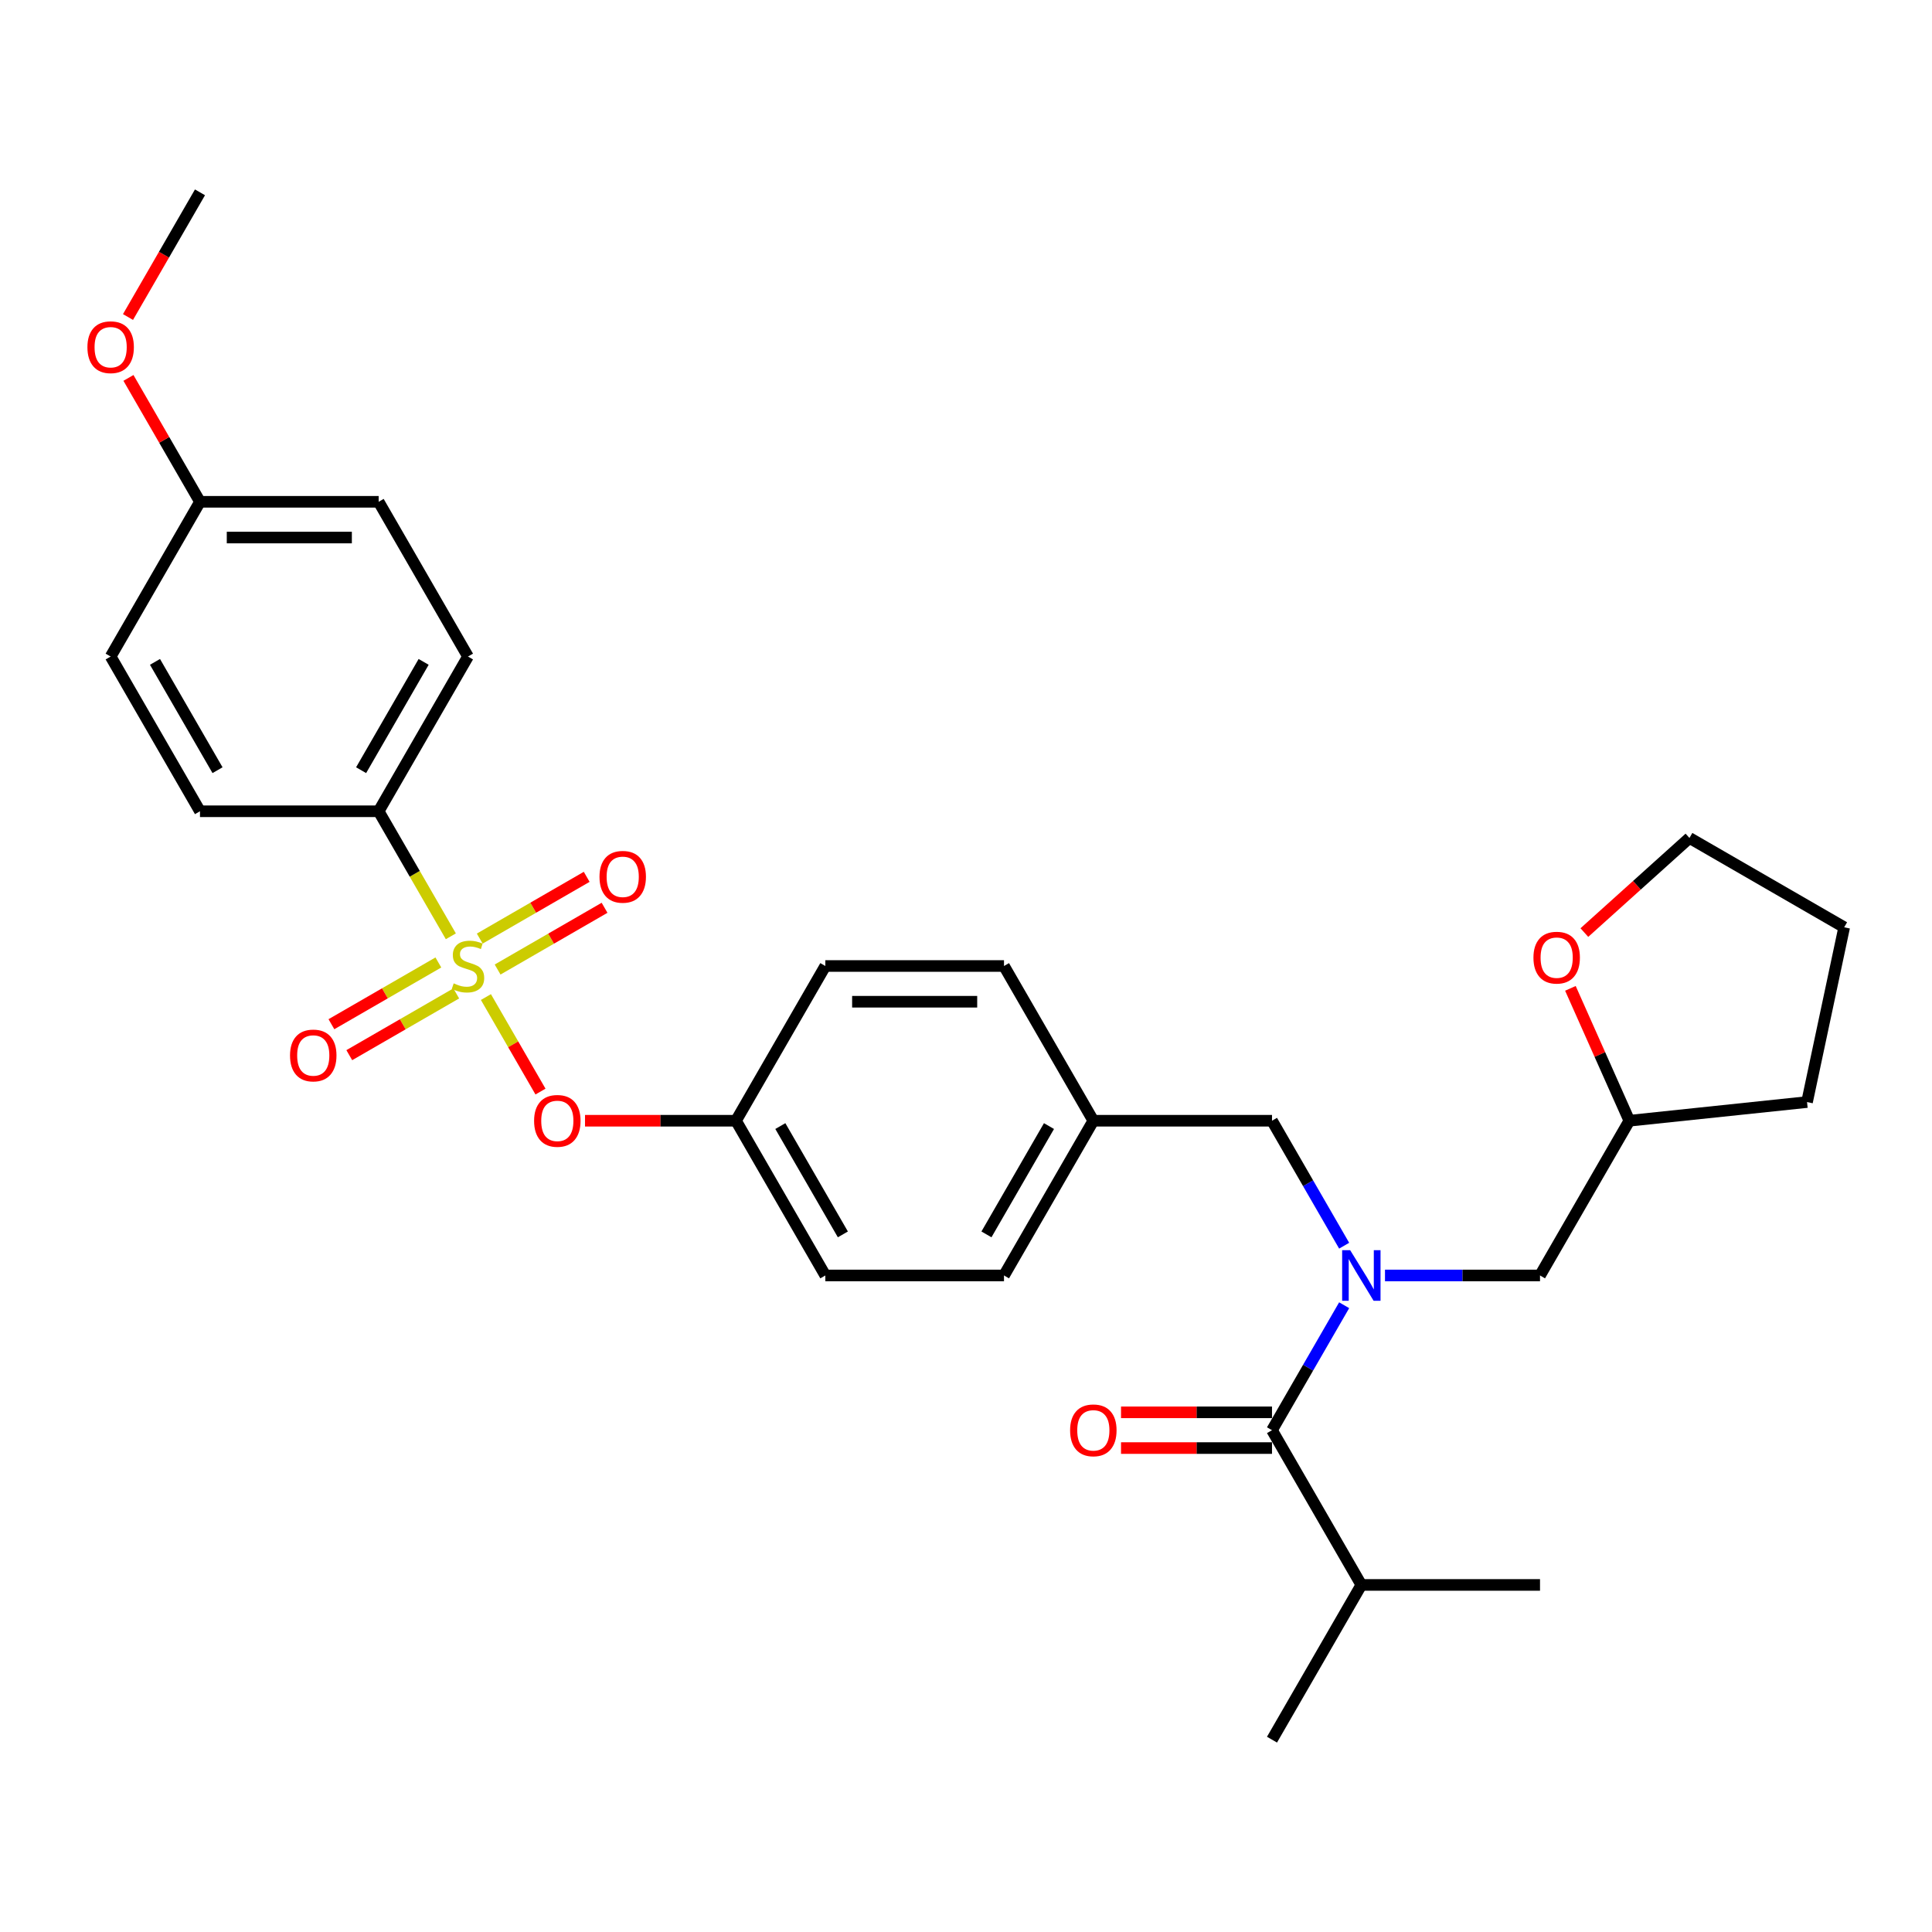 <?xml version='1.0' encoding='iso-8859-1'?>
<svg version='1.1' baseProfile='full'
              xmlns='http://www.w3.org/2000/svg'
                      xmlns:rdkit='http://www.rdkit.org/xml'
                      xmlns:xlink='http://www.w3.org/1999/xlink'
                  xml:space='preserve'
width='1000px' height='1000px' viewBox='0 0 1000 1000'>
<!-- END OF HEADER -->
<rect style='opacity:1.0;fill:#FFFFFF;stroke:none' width='1000' height='1000' x='0' y='0'> </rect>
<path class='bond-2' d='M 251.509,516.073 L 265.633,540.536' style='fill:none;fill-rule:evenodd;stroke:#CCCC00;stroke-width:6px;stroke-linecap:butt;stroke-linejoin:miter;stroke-opacity:1' />
<path class='bond-2' d='M 265.633,540.536 L 279.756,564.998' style='fill:none;fill-rule:evenodd;stroke:#FF0000;stroke-width:6px;stroke-linecap:butt;stroke-linejoin:miter;stroke-opacity:1' />
<path class='bond-3' d='M 233.356,484.63 L 214.673,452.27' style='fill:none;fill-rule:evenodd;stroke:#CCCC00;stroke-width:6px;stroke-linecap:butt;stroke-linejoin:miter;stroke-opacity:1' />
<path class='bond-3' d='M 214.673,452.27 L 195.99,419.911' style='fill:none;fill-rule:evenodd;stroke:#000000;stroke-width:6px;stroke-linecap:butt;stroke-linejoin:miter;stroke-opacity:1' />
<path class='bond-4' d='M 226.896,498.174 L 199.219,514.154' style='fill:none;fill-rule:evenodd;stroke:#CCCC00;stroke-width:6px;stroke-linecap:butt;stroke-linejoin:miter;stroke-opacity:1' />
<path class='bond-4' d='M 199.219,514.154 L 171.541,530.133' style='fill:none;fill-rule:evenodd;stroke:#FF0000;stroke-width:6px;stroke-linecap:butt;stroke-linejoin:miter;stroke-opacity:1' />
<path class='bond-4' d='M 236.144,514.192 L 208.467,530.172' style='fill:none;fill-rule:evenodd;stroke:#CCCC00;stroke-width:6px;stroke-linecap:butt;stroke-linejoin:miter;stroke-opacity:1' />
<path class='bond-4' d='M 208.467,530.172 L 180.789,546.151' style='fill:none;fill-rule:evenodd;stroke:#FF0000;stroke-width:6px;stroke-linecap:butt;stroke-linejoin:miter;stroke-opacity:1' />
<path class='bond-5' d='M 257.563,501.826 L 285.24,485.846' style='fill:none;fill-rule:evenodd;stroke:#CCCC00;stroke-width:6px;stroke-linecap:butt;stroke-linejoin:miter;stroke-opacity:1' />
<path class='bond-5' d='M 285.24,485.846 L 312.918,469.867' style='fill:none;fill-rule:evenodd;stroke:#FF0000;stroke-width:6px;stroke-linecap:butt;stroke-linejoin:miter;stroke-opacity:1' />
<path class='bond-5' d='M 248.315,485.808 L 275.992,469.828' style='fill:none;fill-rule:evenodd;stroke:#CCCC00;stroke-width:6px;stroke-linecap:butt;stroke-linejoin:miter;stroke-opacity:1' />
<path class='bond-5' d='M 275.992,469.828 L 303.67,453.849' style='fill:none;fill-rule:evenodd;stroke:#FF0000;stroke-width:6px;stroke-linecap:butt;stroke-linejoin:miter;stroke-opacity:1' />
<path class='bond-0' d='M 695.731,644.772 L 677.059,612.431' style='fill:none;fill-rule:evenodd;stroke:#0000FF;stroke-width:6px;stroke-linecap:butt;stroke-linejoin:miter;stroke-opacity:1' />
<path class='bond-0' d='M 677.059,612.431 L 658.386,580.089' style='fill:none;fill-rule:evenodd;stroke:#000000;stroke-width:6px;stroke-linecap:butt;stroke-linejoin:miter;stroke-opacity:1' />
<path class='bond-1' d='M 695.731,675.586 L 677.059,707.927' style='fill:none;fill-rule:evenodd;stroke:#0000FF;stroke-width:6px;stroke-linecap:butt;stroke-linejoin:miter;stroke-opacity:1' />
<path class='bond-1' d='M 677.059,707.927 L 658.386,740.268' style='fill:none;fill-rule:evenodd;stroke:#000000;stroke-width:6px;stroke-linecap:butt;stroke-linejoin:miter;stroke-opacity:1' />
<path class='bond-7' d='M 716.87,660.179 L 756.988,660.179' style='fill:none;fill-rule:evenodd;stroke:#0000FF;stroke-width:6px;stroke-linecap:butt;stroke-linejoin:miter;stroke-opacity:1' />
<path class='bond-7' d='M 756.988,660.179 L 797.106,660.179' style='fill:none;fill-rule:evenodd;stroke:#000000;stroke-width:6px;stroke-linecap:butt;stroke-linejoin:miter;stroke-opacity:1' />
<path class='bond-8' d='M 658.386,731.02 L 619.314,731.02' style='fill:none;fill-rule:evenodd;stroke:#000000;stroke-width:6px;stroke-linecap:butt;stroke-linejoin:miter;stroke-opacity:1' />
<path class='bond-8' d='M 619.314,731.02 L 580.241,731.02' style='fill:none;fill-rule:evenodd;stroke:#FF0000;stroke-width:6px;stroke-linecap:butt;stroke-linejoin:miter;stroke-opacity:1' />
<path class='bond-8' d='M 658.386,749.516 L 619.314,749.516' style='fill:none;fill-rule:evenodd;stroke:#000000;stroke-width:6px;stroke-linecap:butt;stroke-linejoin:miter;stroke-opacity:1' />
<path class='bond-8' d='M 619.314,749.516 L 580.241,749.516' style='fill:none;fill-rule:evenodd;stroke:#FF0000;stroke-width:6px;stroke-linecap:butt;stroke-linejoin:miter;stroke-opacity:1' />
<path class='bond-12' d='M 658.386,740.268 L 704.626,820.358' style='fill:none;fill-rule:evenodd;stroke:#000000;stroke-width:6px;stroke-linecap:butt;stroke-linejoin:miter;stroke-opacity:1' />
<path class='bond-13' d='M 302.803,580.089 L 341.876,580.089' style='fill:none;fill-rule:evenodd;stroke:#FF0000;stroke-width:6px;stroke-linecap:butt;stroke-linejoin:miter;stroke-opacity:1' />
<path class='bond-13' d='M 341.876,580.089 L 380.948,580.089' style='fill:none;fill-rule:evenodd;stroke:#000000;stroke-width:6px;stroke-linecap:butt;stroke-linejoin:miter;stroke-opacity:1' />
<path class='bond-10' d='M 195.99,419.911 L 242.229,339.821' style='fill:none;fill-rule:evenodd;stroke:#000000;stroke-width:6px;stroke-linecap:butt;stroke-linejoin:miter;stroke-opacity:1' />
<path class='bond-10' d='M 186.908,398.649 L 219.276,342.587' style='fill:none;fill-rule:evenodd;stroke:#000000;stroke-width:6px;stroke-linecap:butt;stroke-linejoin:miter;stroke-opacity:1' />
<path class='bond-11' d='M 195.99,419.911 L 103.51,419.911' style='fill:none;fill-rule:evenodd;stroke:#000000;stroke-width:6px;stroke-linecap:butt;stroke-linejoin:miter;stroke-opacity:1' />
<path class='bond-6' d='M 658.386,580.089 L 565.907,580.089' style='fill:none;fill-rule:evenodd;stroke:#000000;stroke-width:6px;stroke-linecap:butt;stroke-linejoin:miter;stroke-opacity:1' />
<path class='bond-15' d='M 797.106,660.179 L 843.345,580.089' style='fill:none;fill-rule:evenodd;stroke:#000000;stroke-width:6px;stroke-linecap:butt;stroke-linejoin:miter;stroke-opacity:1' />
<path class='bond-9' d='M 812.837,511.567 L 828.091,545.828' style='fill:none;fill-rule:evenodd;stroke:#FF0000;stroke-width:6px;stroke-linecap:butt;stroke-linejoin:miter;stroke-opacity:1' />
<path class='bond-9' d='M 828.091,545.828 L 843.345,580.089' style='fill:none;fill-rule:evenodd;stroke:#000000;stroke-width:6px;stroke-linecap:butt;stroke-linejoin:miter;stroke-opacity:1' />
<path class='bond-24' d='M 820.065,482.699 L 847.26,458.212' style='fill:none;fill-rule:evenodd;stroke:#FF0000;stroke-width:6px;stroke-linecap:butt;stroke-linejoin:miter;stroke-opacity:1' />
<path class='bond-24' d='M 847.26,458.212 L 874.456,433.725' style='fill:none;fill-rule:evenodd;stroke:#000000;stroke-width:6px;stroke-linecap:butt;stroke-linejoin:miter;stroke-opacity:1' />
<path class='bond-17' d='M 242.229,339.821 L 195.99,259.732' style='fill:none;fill-rule:evenodd;stroke:#000000;stroke-width:6px;stroke-linecap:butt;stroke-linejoin:miter;stroke-opacity:1' />
<path class='bond-18' d='M 103.51,419.911 L 57.271,339.821' style='fill:none;fill-rule:evenodd;stroke:#000000;stroke-width:6px;stroke-linecap:butt;stroke-linejoin:miter;stroke-opacity:1' />
<path class='bond-18' d='M 112.592,398.649 L 80.225,342.587' style='fill:none;fill-rule:evenodd;stroke:#000000;stroke-width:6px;stroke-linecap:butt;stroke-linejoin:miter;stroke-opacity:1' />
<path class='bond-25' d='M 704.626,820.358 L 658.386,900.447' style='fill:none;fill-rule:evenodd;stroke:#000000;stroke-width:6px;stroke-linecap:butt;stroke-linejoin:miter;stroke-opacity:1' />
<path class='bond-26' d='M 704.626,820.358 L 797.106,820.358' style='fill:none;fill-rule:evenodd;stroke:#000000;stroke-width:6px;stroke-linecap:butt;stroke-linejoin:miter;stroke-opacity:1' />
<path class='bond-19' d='M 380.948,580.089 L 427.188,660.179' style='fill:none;fill-rule:evenodd;stroke:#000000;stroke-width:6px;stroke-linecap:butt;stroke-linejoin:miter;stroke-opacity:1' />
<path class='bond-19' d='M 403.902,582.855 L 436.27,638.918' style='fill:none;fill-rule:evenodd;stroke:#000000;stroke-width:6px;stroke-linecap:butt;stroke-linejoin:miter;stroke-opacity:1' />
<path class='bond-20' d='M 380.948,580.089 L 427.188,500' style='fill:none;fill-rule:evenodd;stroke:#000000;stroke-width:6px;stroke-linecap:butt;stroke-linejoin:miter;stroke-opacity:1' />
<path class='bond-14' d='M 565.907,580.089 L 519.667,660.179' style='fill:none;fill-rule:evenodd;stroke:#000000;stroke-width:6px;stroke-linecap:butt;stroke-linejoin:miter;stroke-opacity:1' />
<path class='bond-14' d='M 542.953,582.855 L 510.586,638.918' style='fill:none;fill-rule:evenodd;stroke:#000000;stroke-width:6px;stroke-linecap:butt;stroke-linejoin:miter;stroke-opacity:1' />
<path class='bond-31' d='M 565.907,580.089 L 519.667,500' style='fill:none;fill-rule:evenodd;stroke:#000000;stroke-width:6px;stroke-linecap:butt;stroke-linejoin:miter;stroke-opacity:1' />
<path class='bond-28' d='M 843.345,580.089 L 935.318,570.423' style='fill:none;fill-rule:evenodd;stroke:#000000;stroke-width:6px;stroke-linecap:butt;stroke-linejoin:miter;stroke-opacity:1' />
<path class='bond-16' d='M 103.51,259.732 L 195.99,259.732' style='fill:none;fill-rule:evenodd;stroke:#000000;stroke-width:6px;stroke-linecap:butt;stroke-linejoin:miter;stroke-opacity:1' />
<path class='bond-16' d='M 117.382,278.227 L 182.118,278.227' style='fill:none;fill-rule:evenodd;stroke:#000000;stroke-width:6px;stroke-linecap:butt;stroke-linejoin:miter;stroke-opacity:1' />
<path class='bond-23' d='M 103.51,259.732 L 84.998,227.668' style='fill:none;fill-rule:evenodd;stroke:#000000;stroke-width:6px;stroke-linecap:butt;stroke-linejoin:miter;stroke-opacity:1' />
<path class='bond-23' d='M 84.998,227.668 L 66.486,195.604' style='fill:none;fill-rule:evenodd;stroke:#FF0000;stroke-width:6px;stroke-linecap:butt;stroke-linejoin:miter;stroke-opacity:1' />
<path class='bond-30' d='M 103.51,259.732 L 57.271,339.821' style='fill:none;fill-rule:evenodd;stroke:#000000;stroke-width:6px;stroke-linecap:butt;stroke-linejoin:miter;stroke-opacity:1' />
<path class='bond-21' d='M 427.188,660.179 L 519.667,660.179' style='fill:none;fill-rule:evenodd;stroke:#000000;stroke-width:6px;stroke-linecap:butt;stroke-linejoin:miter;stroke-opacity:1' />
<path class='bond-22' d='M 427.188,500 L 519.667,500' style='fill:none;fill-rule:evenodd;stroke:#000000;stroke-width:6px;stroke-linecap:butt;stroke-linejoin:miter;stroke-opacity:1' />
<path class='bond-22' d='M 441.06,518.496 L 505.796,518.496' style='fill:none;fill-rule:evenodd;stroke:#000000;stroke-width:6px;stroke-linecap:butt;stroke-linejoin:miter;stroke-opacity:1' />
<path class='bond-27' d='M 66.251,164.087 L 84.881,131.82' style='fill:none;fill-rule:evenodd;stroke:#FF0000;stroke-width:6px;stroke-linecap:butt;stroke-linejoin:miter;stroke-opacity:1' />
<path class='bond-27' d='M 84.881,131.82 L 103.51,99.553' style='fill:none;fill-rule:evenodd;stroke:#000000;stroke-width:6px;stroke-linecap:butt;stroke-linejoin:miter;stroke-opacity:1' />
<path class='bond-32' d='M 874.456,433.725 L 954.545,479.964' style='fill:none;fill-rule:evenodd;stroke:#000000;stroke-width:6px;stroke-linecap:butt;stroke-linejoin:miter;stroke-opacity:1' />
<path class='bond-29' d='M 935.318,570.423 L 954.545,479.964' style='fill:none;fill-rule:evenodd;stroke:#000000;stroke-width:6px;stroke-linecap:butt;stroke-linejoin:miter;stroke-opacity:1' />
<path  class='atom-0' d='M 234.831 508.989
Q 235.127 509.1, 236.348 509.618
Q 237.568 510.136, 238.9 510.469
Q 240.269 510.765, 241.601 510.765
Q 244.079 510.765, 245.522 509.581
Q 246.964 508.36, 246.964 506.252
Q 246.964 504.809, 246.225 503.921
Q 245.522 503.033, 244.412 502.552
Q 243.302 502.072, 241.453 501.517
Q 239.122 500.814, 237.716 500.148
Q 236.348 499.482, 235.349 498.076
Q 234.387 496.671, 234.387 494.303
Q 234.387 491.011, 236.607 488.976
Q 238.863 486.942, 243.302 486.942
Q 246.336 486.942, 249.776 488.385
L 248.925 491.233
Q 245.781 489.938, 243.413 489.938
Q 240.861 489.938, 239.455 491.011
Q 238.049 492.047, 238.086 493.859
Q 238.086 495.265, 238.789 496.116
Q 239.529 496.967, 240.565 497.448
Q 241.638 497.928, 243.413 498.483
Q 245.781 499.223, 247.186 499.963
Q 248.592 500.703, 249.591 502.22
Q 250.627 503.699, 250.627 506.252
Q 250.627 509.877, 248.185 511.837
Q 245.781 513.761, 241.749 513.761
Q 239.418 513.761, 237.642 513.243
Q 235.904 512.762, 233.832 511.911
L 234.831 508.989
' fill='#CCCC00'/>
<path  class='atom-1' d='M 698.837 647.084
L 707.419 660.956
Q 708.27 662.324, 709.639 664.803
Q 711.007 667.281, 711.081 667.429
L 711.081 647.084
L 714.558 647.084
L 714.558 673.274
L 710.97 673.274
L 701.759 658.107
Q 700.687 656.332, 699.54 654.297
Q 698.43 652.263, 698.097 651.634
L 698.097 673.274
L 694.694 673.274
L 694.694 647.084
L 698.837 647.084
' fill='#0000FF'/>
<path  class='atom-3' d='M 276.447 580.163
Q 276.447 573.875, 279.554 570.361
Q 282.661 566.846, 288.469 566.846
Q 294.277 566.846, 297.384 570.361
Q 300.491 573.875, 300.491 580.163
Q 300.491 586.526, 297.347 590.151
Q 294.203 593.739, 288.469 593.739
Q 282.698 593.739, 279.554 590.151
Q 276.447 586.563, 276.447 580.163
M 288.469 590.78
Q 292.464 590.78, 294.61 588.117
Q 296.792 585.416, 296.792 580.163
Q 296.792 575.022, 294.61 572.432
Q 292.464 569.806, 288.469 569.806
Q 284.474 569.806, 282.291 572.395
Q 280.146 574.985, 280.146 580.163
Q 280.146 585.453, 282.291 588.117
Q 284.474 590.78, 288.469 590.78
' fill='#FF0000'/>
<path  class='atom-5' d='M 150.118 546.314
Q 150.118 540.025, 153.225 536.511
Q 156.332 532.997, 162.14 532.997
Q 167.948 532.997, 171.055 536.511
Q 174.162 540.025, 174.162 546.314
Q 174.162 552.676, 171.018 556.301
Q 167.874 559.89, 162.14 559.89
Q 156.369 559.89, 153.225 556.301
Q 150.118 552.713, 150.118 546.314
M 162.14 556.93
Q 166.135 556.93, 168.281 554.267
Q 170.463 551.566, 170.463 546.314
Q 170.463 541.172, 168.281 538.582
Q 166.135 535.956, 162.14 535.956
Q 158.145 535.956, 155.962 538.545
Q 153.817 541.135, 153.817 546.314
Q 153.817 551.603, 155.962 554.267
Q 158.145 556.93, 162.14 556.93
' fill='#FF0000'/>
<path  class='atom-6' d='M 310.297 453.834
Q 310.297 447.546, 313.404 444.032
Q 316.511 440.517, 322.319 440.517
Q 328.127 440.517, 331.234 444.032
Q 334.341 447.546, 334.341 453.834
Q 334.341 460.197, 331.197 463.822
Q 328.053 467.41, 322.319 467.41
Q 316.548 467.41, 313.404 463.822
Q 310.297 460.234, 310.297 453.834
M 322.319 464.451
Q 326.314 464.451, 328.46 461.788
Q 330.642 459.087, 330.642 453.834
Q 330.642 448.692, 328.46 446.103
Q 326.314 443.477, 322.319 443.477
Q 318.324 443.477, 316.141 446.066
Q 313.996 448.655, 313.996 453.834
Q 313.996 459.124, 316.141 461.788
Q 318.324 464.451, 322.319 464.451
' fill='#FF0000'/>
<path  class='atom-9' d='M 553.885 740.342
Q 553.885 734.054, 556.992 730.54
Q 560.099 727.025, 565.907 727.025
Q 571.715 727.025, 574.822 730.54
Q 577.929 734.054, 577.929 740.342
Q 577.929 746.705, 574.785 750.33
Q 571.641 753.918, 565.907 753.918
Q 560.136 753.918, 556.992 750.33
Q 553.885 746.742, 553.885 740.342
M 565.907 750.959
Q 569.902 750.959, 572.048 748.296
Q 574.23 745.595, 574.23 740.342
Q 574.23 735.201, 572.048 732.611
Q 569.902 729.985, 565.907 729.985
Q 561.912 729.985, 559.73 732.574
Q 557.584 735.164, 557.584 740.342
Q 557.584 745.632, 559.73 748.296
Q 561.912 750.959, 565.907 750.959
' fill='#FF0000'/>
<path  class='atom-10' d='M 793.708 495.679
Q 793.708 489.391, 796.815 485.877
Q 799.923 482.362, 805.73 482.362
Q 811.538 482.362, 814.645 485.877
Q 817.753 489.391, 817.753 495.679
Q 817.753 502.042, 814.608 505.667
Q 811.464 509.255, 805.73 509.255
Q 799.96 509.255, 796.815 505.667
Q 793.708 502.079, 793.708 495.679
M 805.73 506.296
Q 809.726 506.296, 811.871 503.633
Q 814.054 500.932, 814.054 495.679
Q 814.054 490.538, 811.871 487.948
Q 809.726 485.322, 805.73 485.322
Q 801.735 485.322, 799.553 487.911
Q 797.407 490.501, 797.407 495.679
Q 797.407 500.969, 799.553 503.633
Q 801.735 506.296, 805.73 506.296
' fill='#FF0000'/>
<path  class='atom-24' d='M 45.248 179.716
Q 45.248 173.428, 48.356 169.913
Q 51.463 166.399, 57.271 166.399
Q 63.078 166.399, 66.186 169.913
Q 69.293 173.428, 69.293 179.716
Q 69.293 186.079, 66.149 189.704
Q 63.005 193.292, 57.271 193.292
Q 51.5 193.292, 48.356 189.704
Q 45.248 186.116, 45.248 179.716
M 57.271 190.333
Q 61.266 190.333, 63.411 187.669
Q 65.594 184.969, 65.594 179.716
Q 65.594 174.574, 63.411 171.985
Q 61.266 169.358, 57.271 169.358
Q 53.276 169.358, 51.093 171.948
Q 48.948 174.537, 48.948 179.716
Q 48.948 185.006, 51.093 187.669
Q 53.276 190.333, 57.271 190.333
' fill='#FF0000'/>
</svg>
